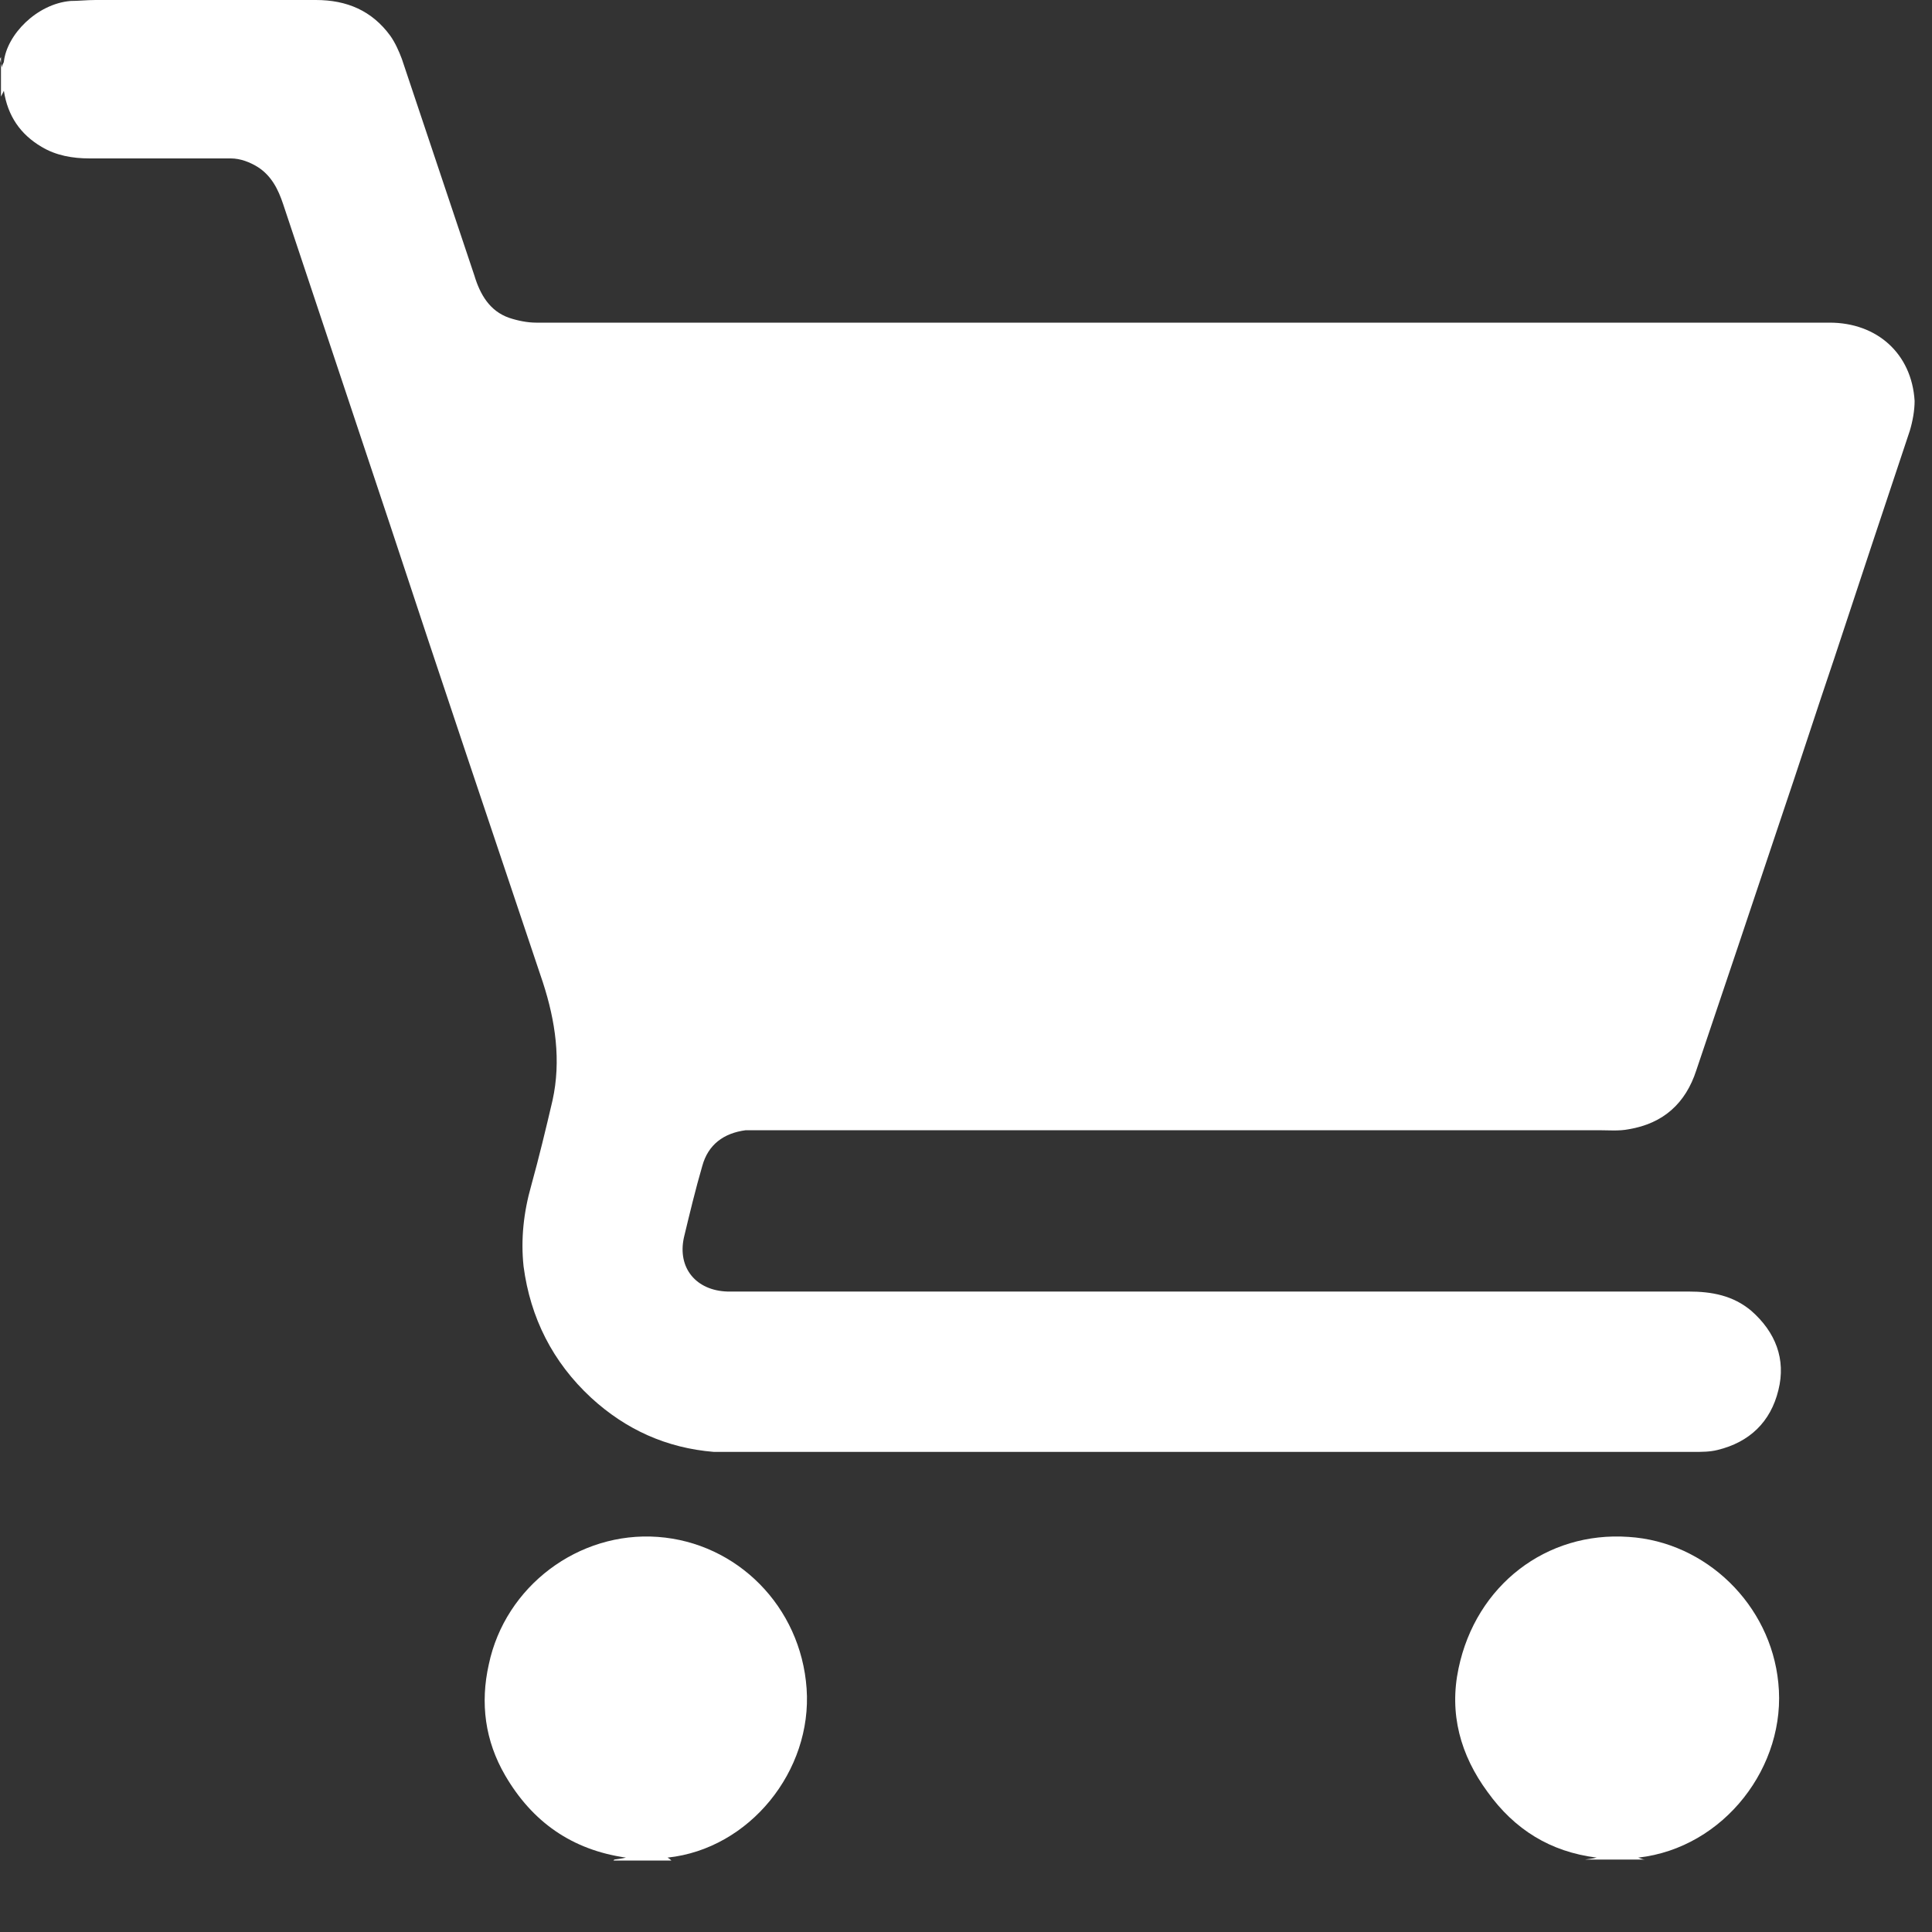 <svg width="20" height="20" viewBox="0 0 20 20" fill="none" xmlns="http://www.w3.org/2000/svg">
<rect x="0" y="0" width="20" height="20" fill="#333333" stroke="none"/>
<path d="M0 0.61C0 0.61 0.01 0.66 0.02 0.7C0.02 0.67 0.04 0.65 0.04 0.64C0.07 0.36 0.38 0.04 0.73 0.01C0.81 0.01 0.9 0 0.99 0C1.75 0 2.51 0 3.27 0C3.59 0 3.85 0.11 4.04 0.37C4.09 0.44 4.13 0.53 4.16 0.61C4.41 1.36 4.66 2.1 4.91 2.85C4.97 3.05 5.07 3.22 5.27 3.29C5.36 3.32 5.46 3.34 5.55 3.34C9.04 3.34 12.53 3.34 16.03 3.34C17 3.34 17.97 3.34 18.94 3.34C19.43 3.34 19.79 3.66 19.82 4.15C19.82 4.25 19.8 4.36 19.77 4.46C19.51 5.24 19.25 6.02 18.99 6.81C18.8 7.37 18.62 7.93 18.43 8.49C18.14 9.36 17.85 10.22 17.56 11.08C17.45 11.42 17.22 11.63 16.86 11.69C16.76 11.71 16.65 11.7 16.55 11.7C13.67 11.7 10.79 11.7 7.92 11.7C7.85 11.7 7.78 11.7 7.72 11.7C7.49 11.73 7.33 11.85 7.27 12.07C7.2 12.31 7.14 12.56 7.08 12.81C7.01 13.13 7.21 13.36 7.53 13.37C7.64 13.37 7.75 13.37 7.86 13.37C11.07 13.37 14.27 13.37 17.48 13.37C17.72 13.37 17.94 13.41 18.13 13.57C18.38 13.79 18.49 14.07 18.41 14.39C18.33 14.72 18.11 14.93 17.78 15.01C17.7 15.03 17.62 15.03 17.53 15.03C15.93 15.03 14.32 15.03 12.72 15.03C11.1 15.03 9.49 15.03 7.87 15.03C7.71 15.03 7.55 15.03 7.39 15.03C6.9 14.99 6.48 14.8 6.12 14.47C5.72 14.1 5.49 13.64 5.42 13.11C5.39 12.83 5.42 12.55 5.5 12.27C5.58 11.98 5.65 11.69 5.72 11.39C5.81 10.98 5.75 10.57 5.62 10.17C5.09 8.59 4.56 7.02 4.04 5.44C3.67 4.33 3.3 3.22 2.93 2.11C2.88 1.96 2.81 1.82 2.67 1.73C2.59 1.68 2.49 1.64 2.39 1.64C1.9 1.64 1.42 1.64 0.93 1.64C0.75 1.64 0.58 1.61 0.43 1.52C0.21 1.39 0.08 1.2 0.04 0.94C0.03 0.96 0.02 0.98 0.01 1C0.01 0.86 0.01 0.73 0.01 0.59L0 0.61Z" fill="white"/>
<path d="M16.409 19.25C16.409 19.25 16.489 19.24 16.529 19.23C16.049 19.17 15.679 18.94 15.399 18.55C15.119 18.17 14.999 17.74 15.099 17.27C15.279 16.41 16.009 15.85 16.859 15.91C17.659 15.96 18.329 16.61 18.409 17.42C18.499 18.28 17.849 19.13 16.959 19.23C16.989 19.24 17.009 19.25 17.029 19.25H16.399H16.409Z" fill="white"/>
<path d="M6.36 19.25C6.36 19.25 6.44 19.24 6.48 19.23C5.92 19.15 5.51 18.86 5.23 18.38C5.02 18.02 4.97 17.63 5.06 17.23C5.23 16.42 5.99 15.85 6.81 15.91C7.63 15.97 8.29 16.63 8.35 17.48C8.41 18.33 7.76 19.14 6.91 19.23C6.93 19.24 6.94 19.25 6.95 19.26H6.35L6.36 19.25Z" fill="white"/>
</svg>